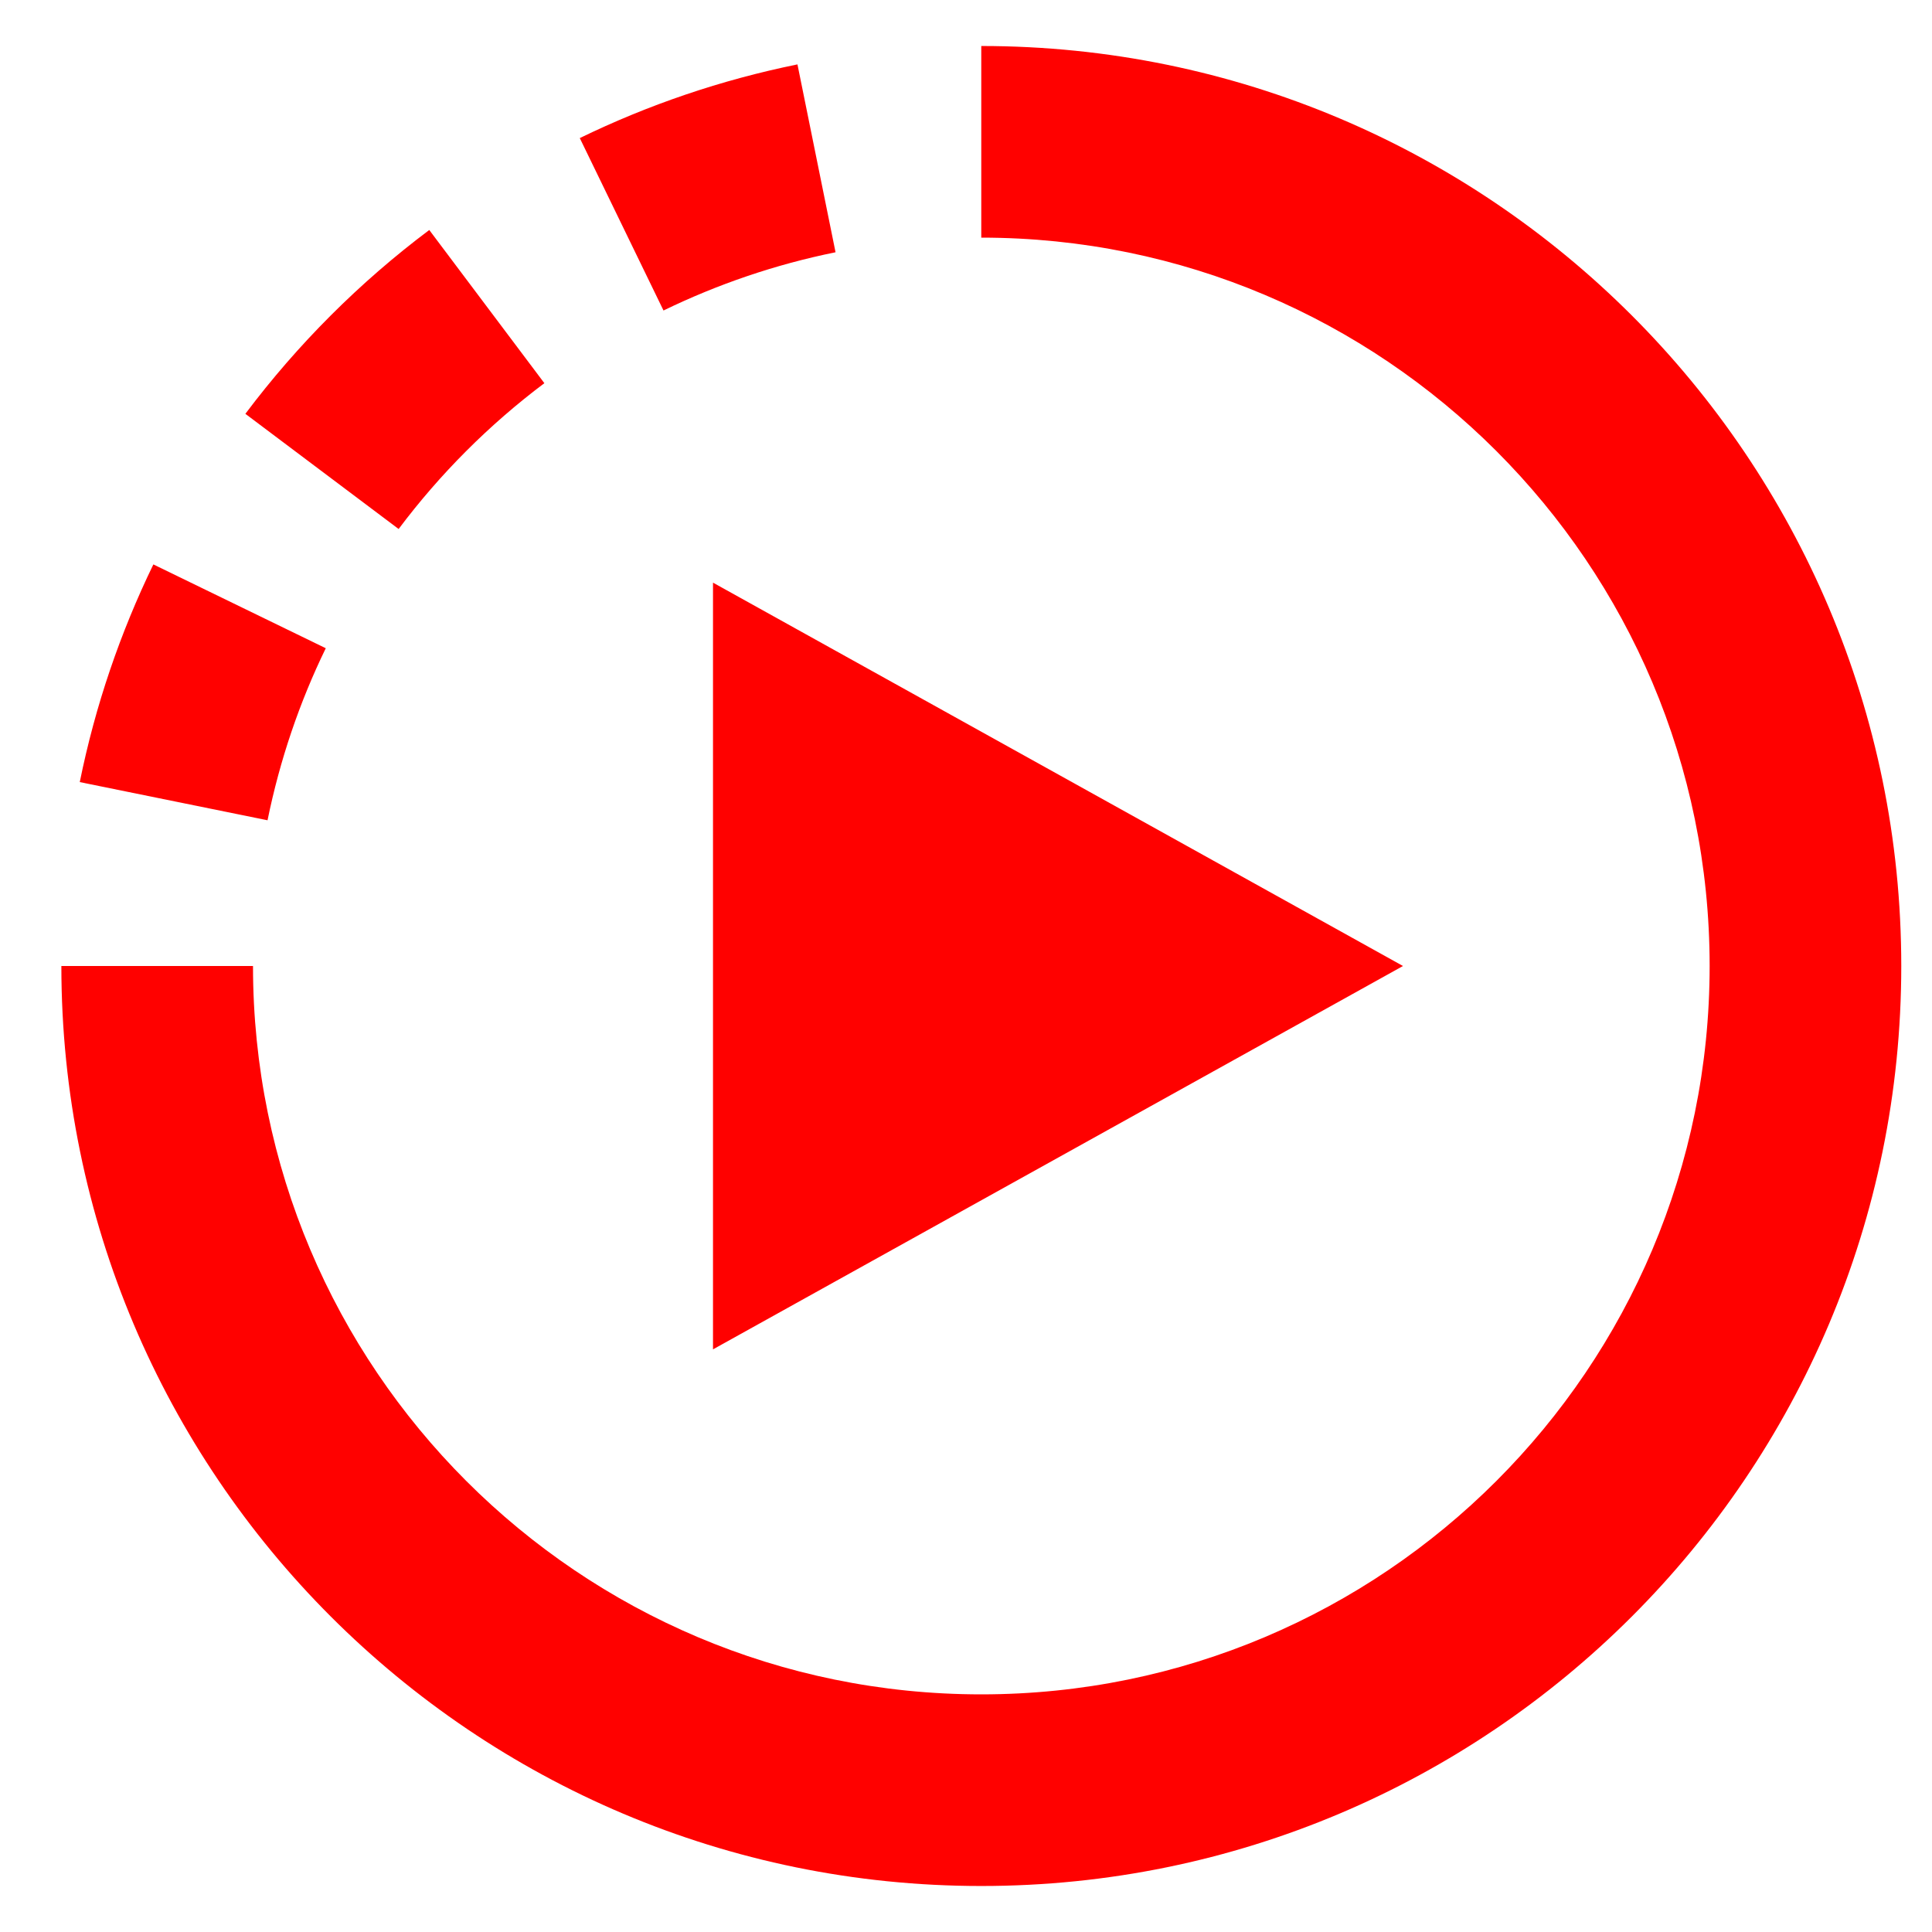 <?xml version="1.0" encoding="UTF-8"?> <svg xmlns="http://www.w3.org/2000/svg" width="21" height="21" viewBox="0 0 21 21" fill="none"><g clip-path="url(#clip0_8817_1991)"><path fill-rule="evenodd" clip-rule="evenodd" d="M18.583 10.5C18.583 6.128 15.039 2.583 10.666 2.583V0.5C16.189 0.5 20.666 4.977 20.666 10.5C20.666 16.023 16.189 20.5 10.666 20.5C5.144 20.5 0.667 16.023 0.667 10.5H2.75C2.75 14.872 6.294 18.417 10.666 18.417C15.039 18.417 18.583 14.872 18.583 10.5ZM15.25 10.5L7.75 6.333V14.667L15.25 10.5ZM2.908 8.916C3.042 8.259 3.256 7.632 3.541 7.046L1.667 6.135C1.307 6.877 1.035 7.671 0.867 8.501L2.908 8.916ZM5.917 4.165C5.317 4.616 4.783 5.15 4.333 5.75L2.667 4.498C3.236 3.741 3.909 3.068 4.666 2.5L5.917 4.165ZM7.212 3.375C7.799 3.09 8.426 2.875 9.082 2.742L8.668 0.7C7.837 0.869 7.044 1.14 6.302 1.501L7.212 3.375Z" fill="#FF0100"></path></g><defs><clipPath id="clip0_8817_1991"><rect width="20" height="20" fill="white" transform="translate(0.667 0.5)"></rect></clipPath></defs></svg> 